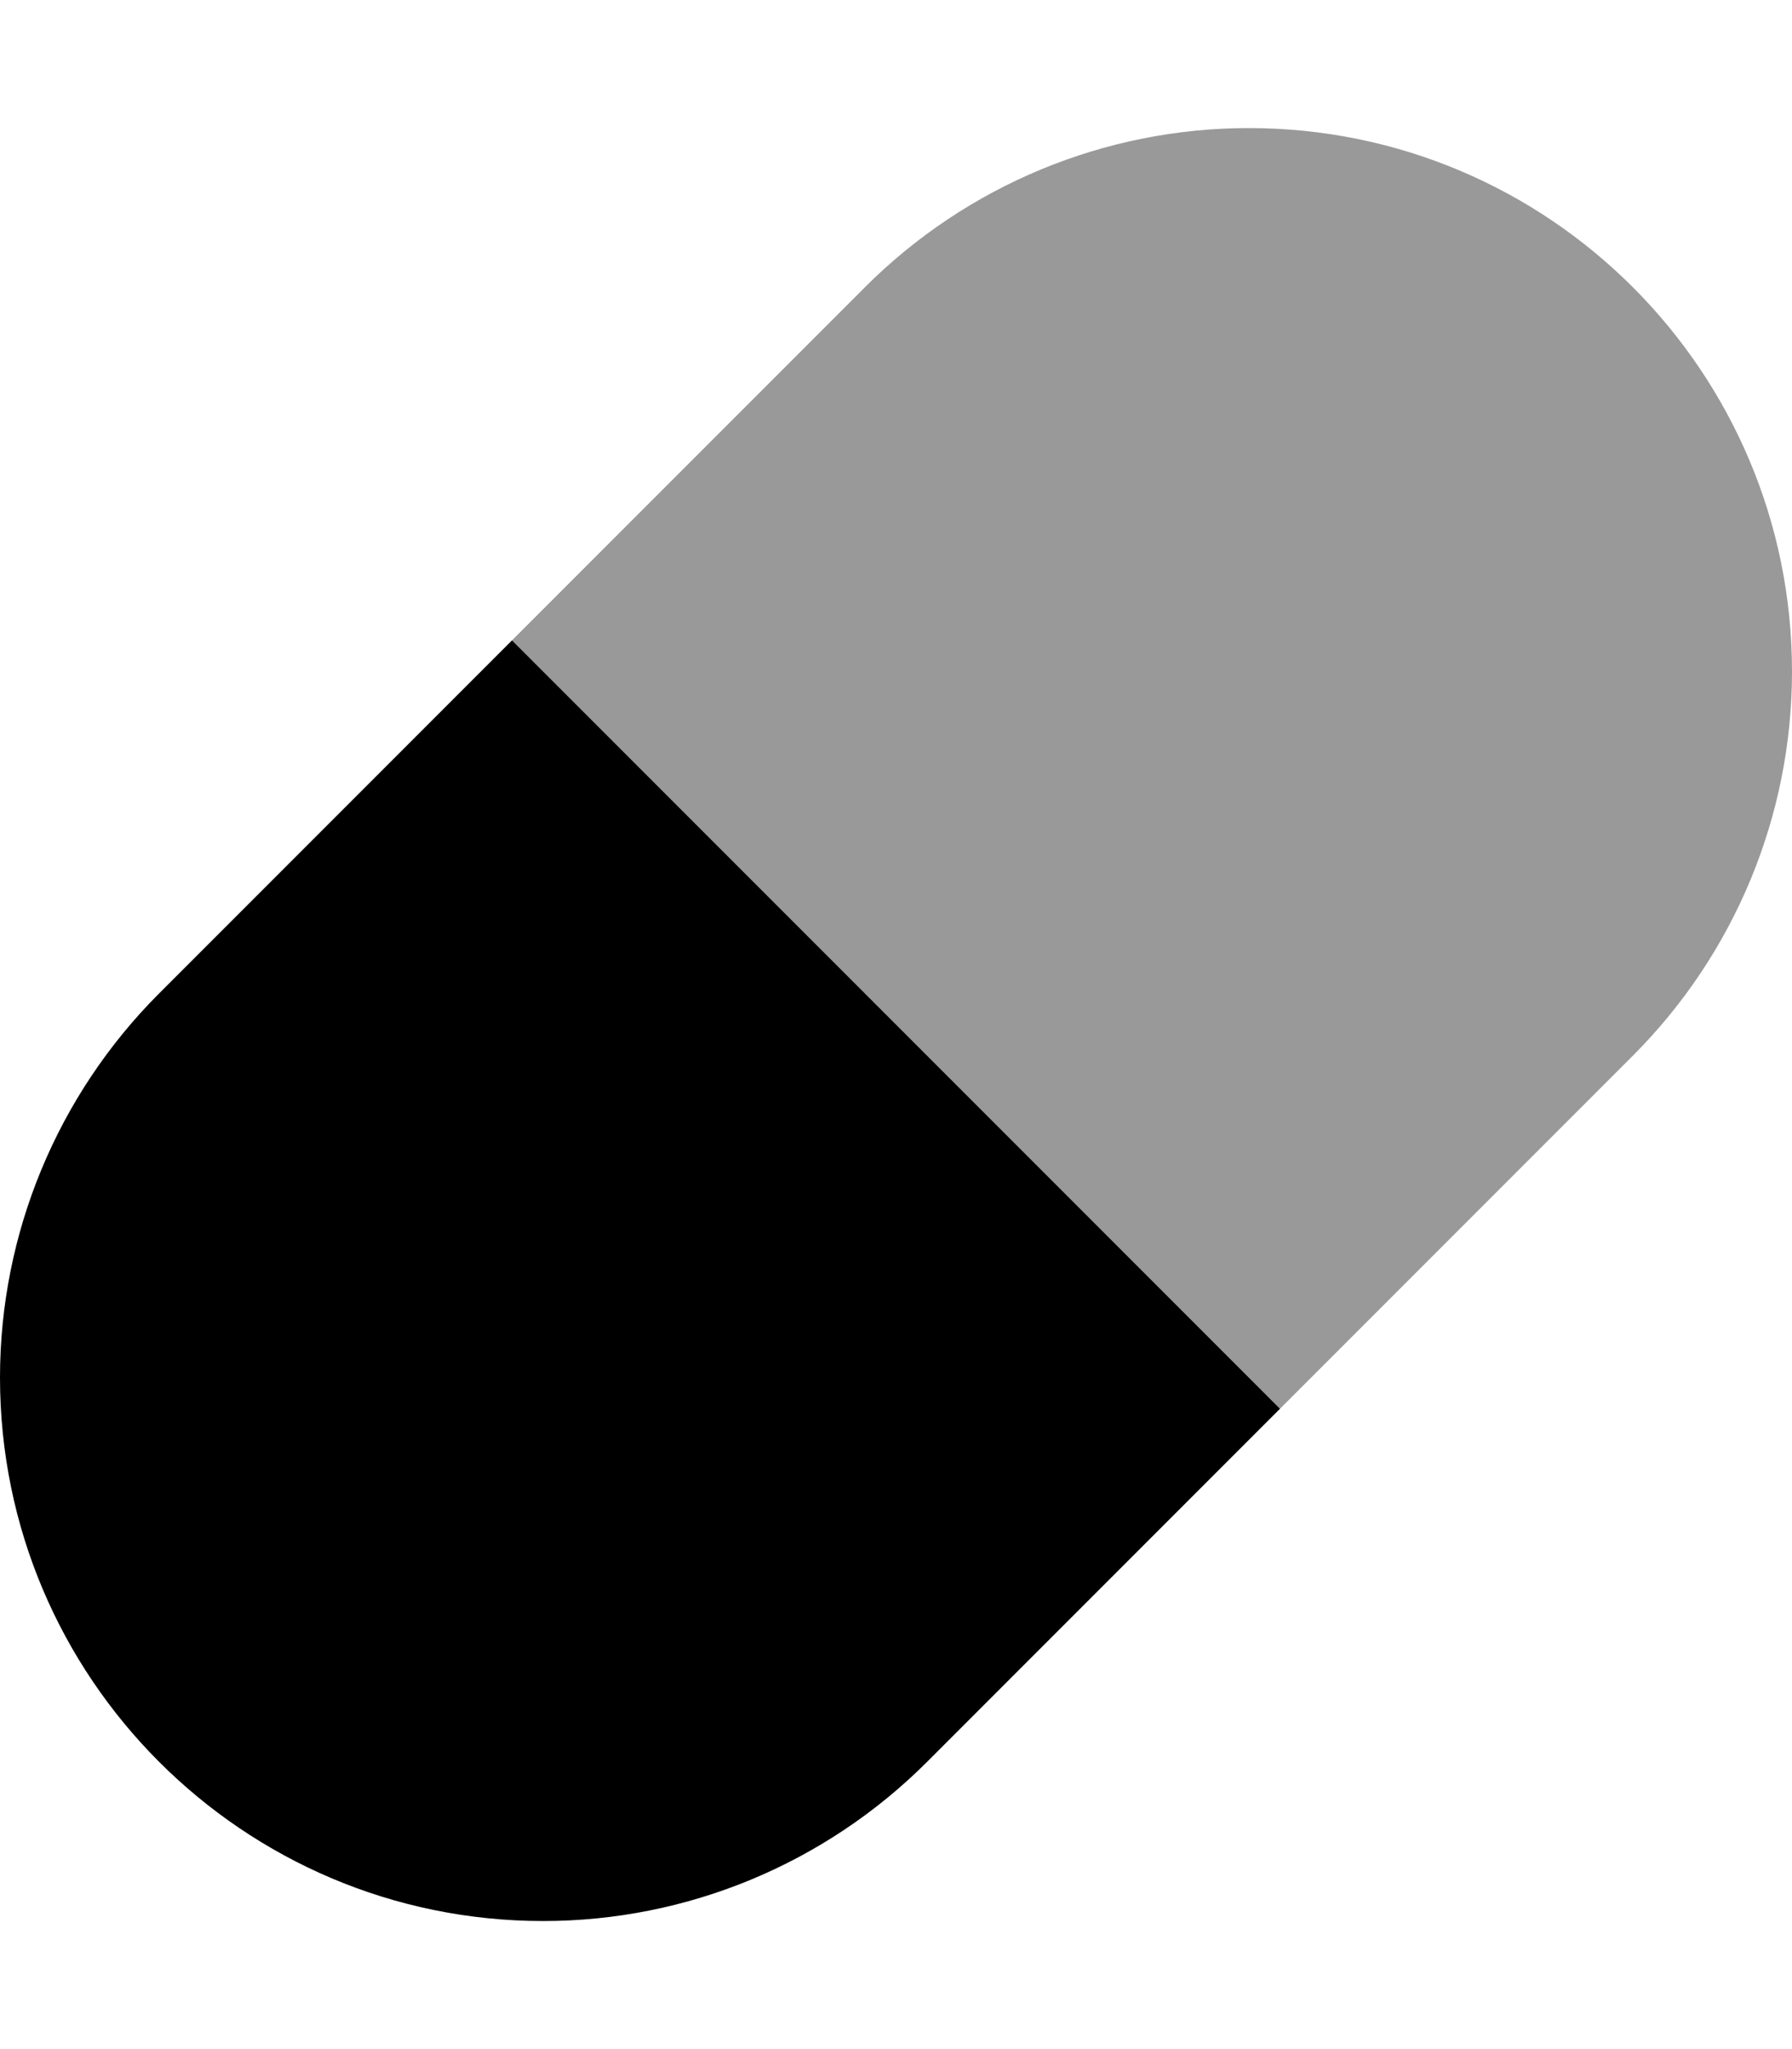 <svg xmlns="http://www.w3.org/2000/svg" viewBox="0 0 448 512"><!--! Font Awesome Pro 7.0.0 by @fontawesome - https://fontawesome.com License - https://fontawesome.com/license (Commercial License) Copyright 2025 Fonticons, Inc. --><path opacity=".4" fill="currentColor" d="M128 160l192 192 88.2-88.2c25.5-25.5 39.8-60 39.8-96 0-75-60.8-135.8-135.8-135.8-36 0-70.5 14.3-96 39.8L128 160z"/><path fill="currentColor" d="M320 352l-88.2 88.2c-25.5 25.5-60 39.8-96 39.8-75 0-135.8-60.8-135.8-135.8 0-36 14.3-70.5 39.8-96L128 160 320 352z"/></svg>